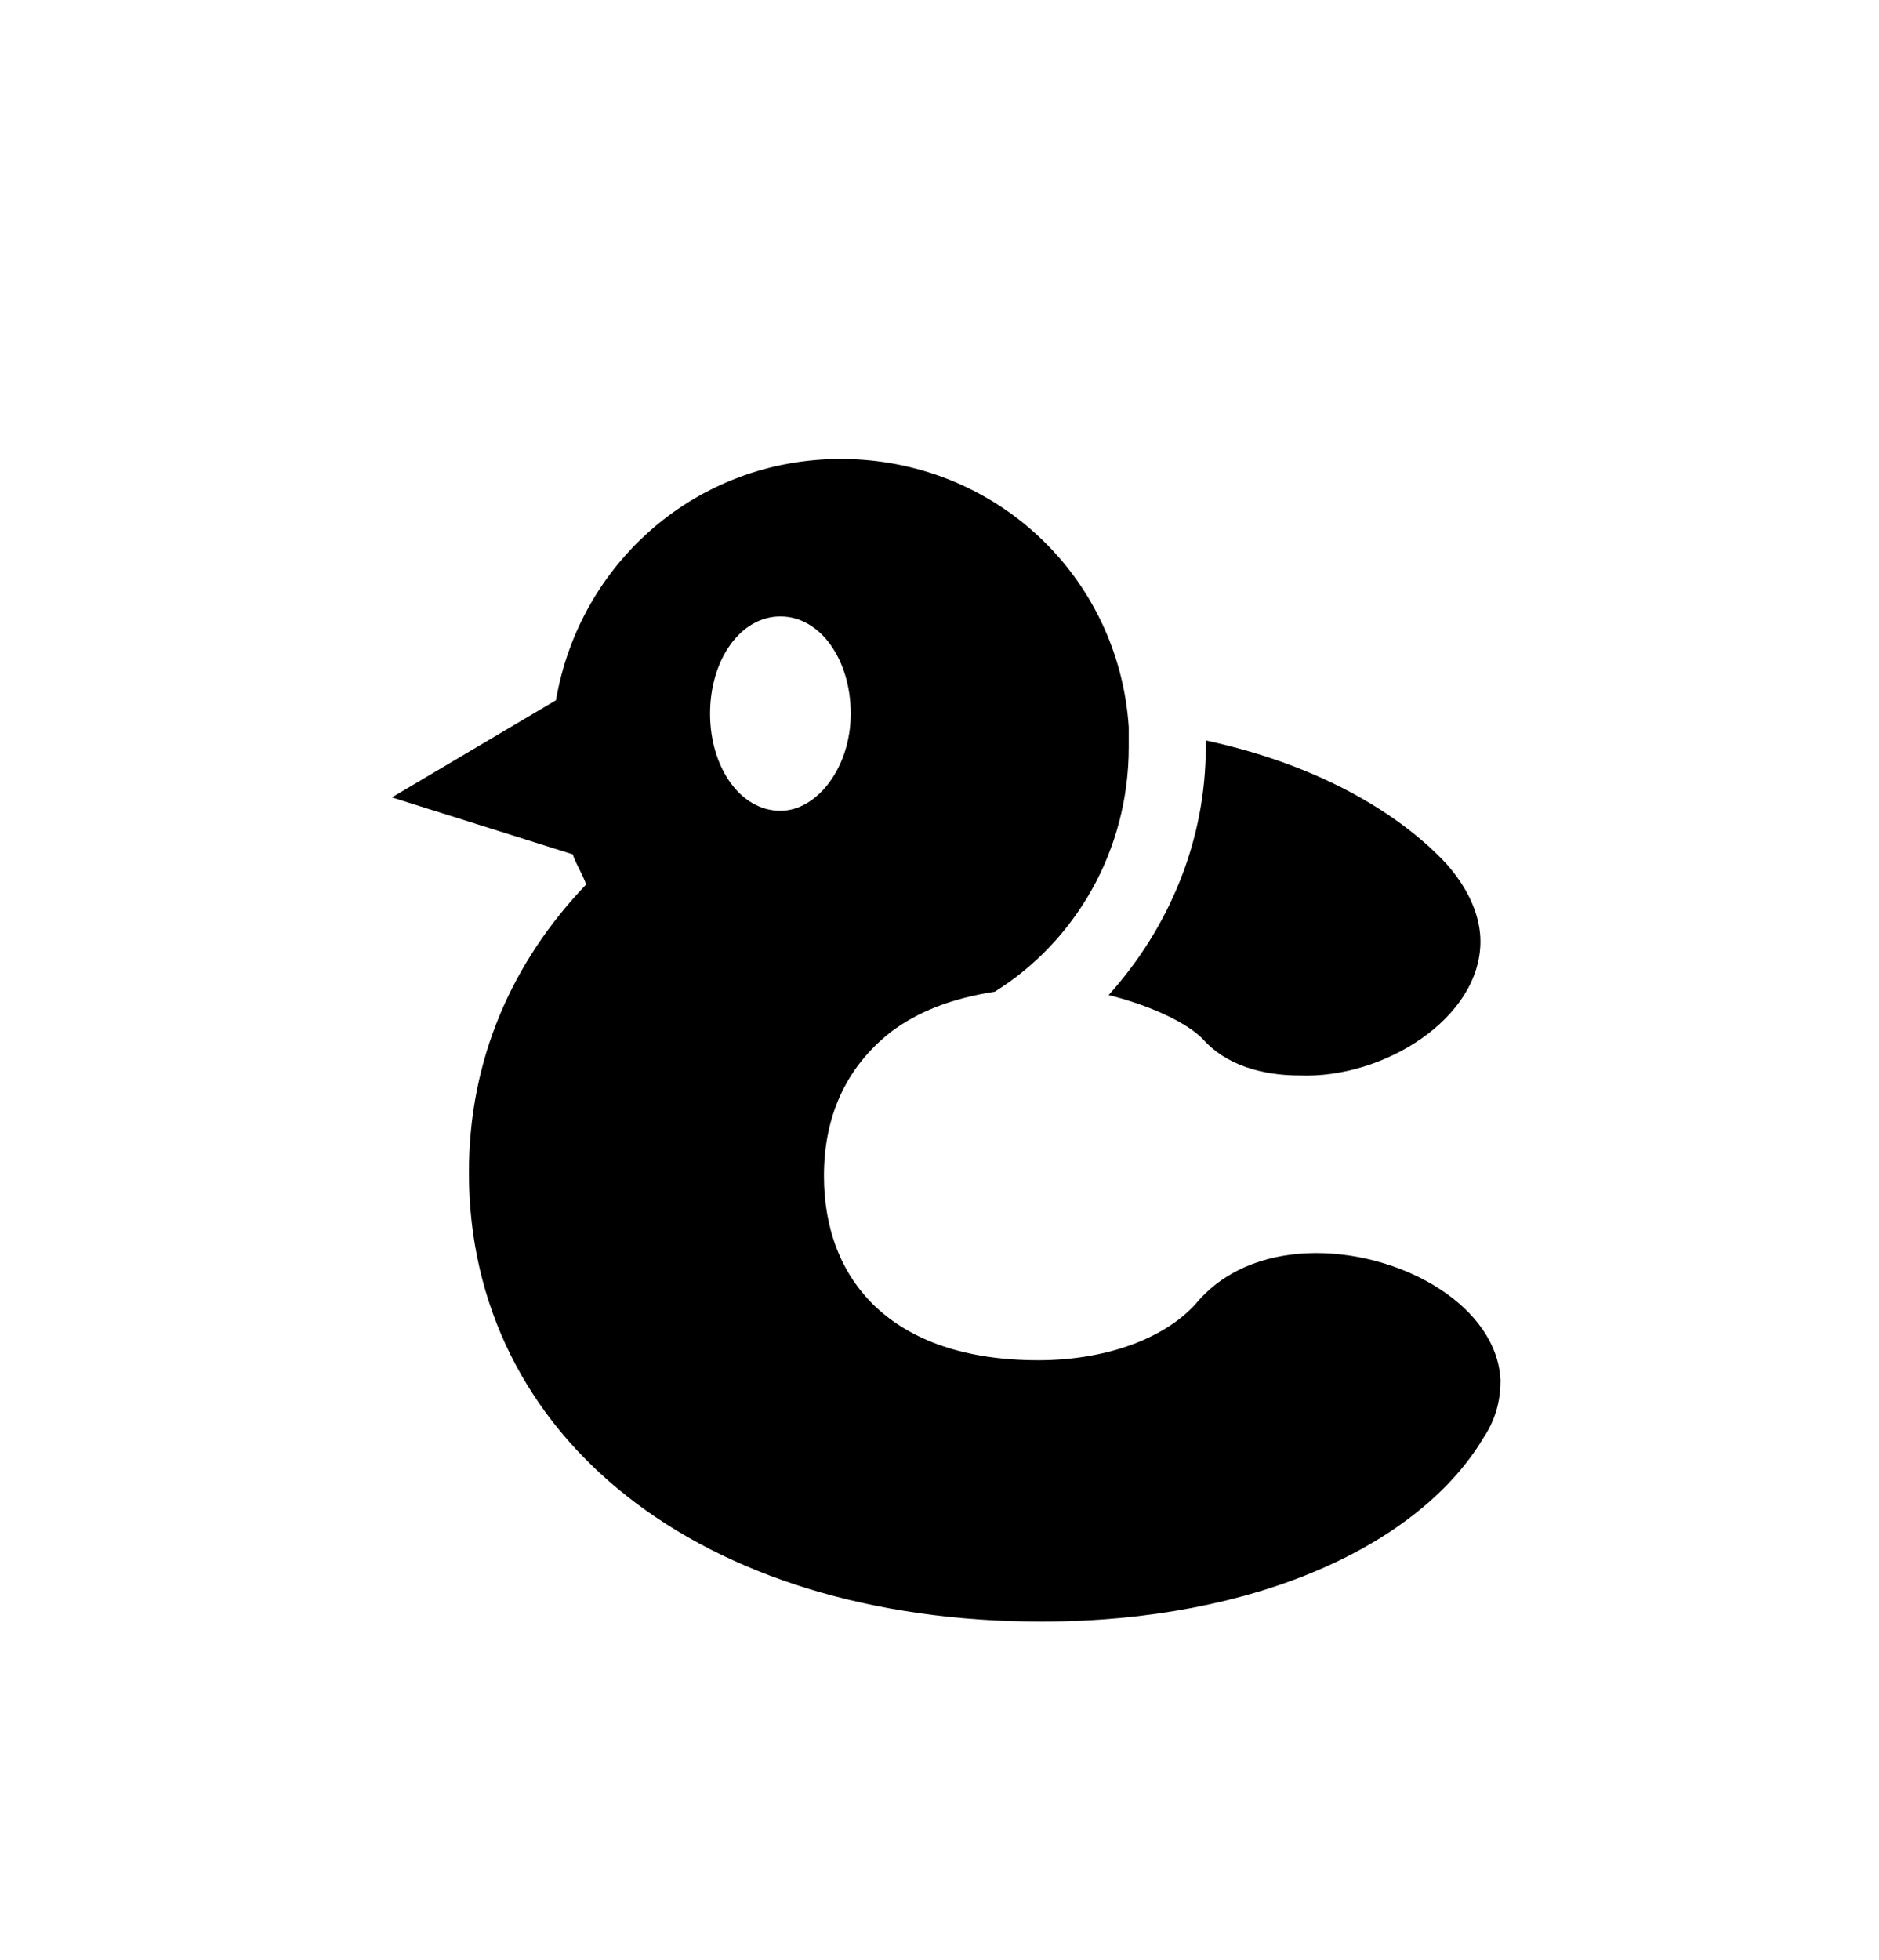 <?xml version="1.0" encoding="utf-8"?>
<!-- Generator: Adobe Illustrator 18.0.0, SVG Export Plug-In . SVG Version: 6.00 Build 0)  -->
<!DOCTYPE svg PUBLIC "-//W3C//DTD SVG 1.1//EN" "http://www.w3.org/Graphics/SVG/1.1/DTD/svg11.dtd">
<svg version="1.1" id="レイヤー_1" xmlns="http://www.w3.org/2000/svg" xmlns:xlink="http://www.w3.org/1999/xlink" x="0px"
	 y="0px" viewBox="0 0 56.1 58.5" enable-background="new 0 0 56.1 58.5" xml:space="preserve">
<style type="text/css">
</style>
<g>
	<path d="M44.2,28.1c0-0.7-0.3-1.5-1-2.3c-1.2-1.3-3.5-2.9-7.2-3.7c0,0.1,0,0.1,0,0.2c0,2.8-1.1,5.4-2.9,7.4
		c1.2,0.3,2.3,0.8,2.8,1.3c0.7,0.8,1.8,1.1,2.9,1.1C41.3,32.2,44.2,30.4,44.2,28.1z"/>
	<path d="M39.3,37.4c-1.3,0-2.6,0.4-3.5,1.4c-0.9,1.1-2.7,1.8-4.8,1.8c-4.4,0-6.4-2.4-6.4-5.5c0-1.7,0.6-3.2,2-4.3
		c0.8-0.6,1.8-1,3.1-1.2c2.4-1.5,4-4.2,4-7.3c0-0.2,0-0.4,0-0.6c-0.3-4.5-4-8-8.6-8c-4.3,0-7.8,3.1-8.5,7.2l-4.9,2.9l5.4,1.7
		c0.1,0.3,0.3,0.6,0.4,0.9c-2.2,2.3-3.5,5.2-3.5,8.6c0,7.9,6.9,13.4,17.1,13.4c6.4,0,11.3-2.3,13.2-5.5c0.4-0.6,0.5-1.2,0.5-1.7
		C44.7,39,41.9,37.4,39.3,37.4z M23.3,24.2c-1.2,0-2.1-1.3-2.1-2.9c0-1.6,0.9-2.9,2.1-2.9c1.2,0,2.1,1.3,2.1,2.9
		C25.4,22.9,24.4,24.2,23.3,24.2z"/>
</g>
</svg>
